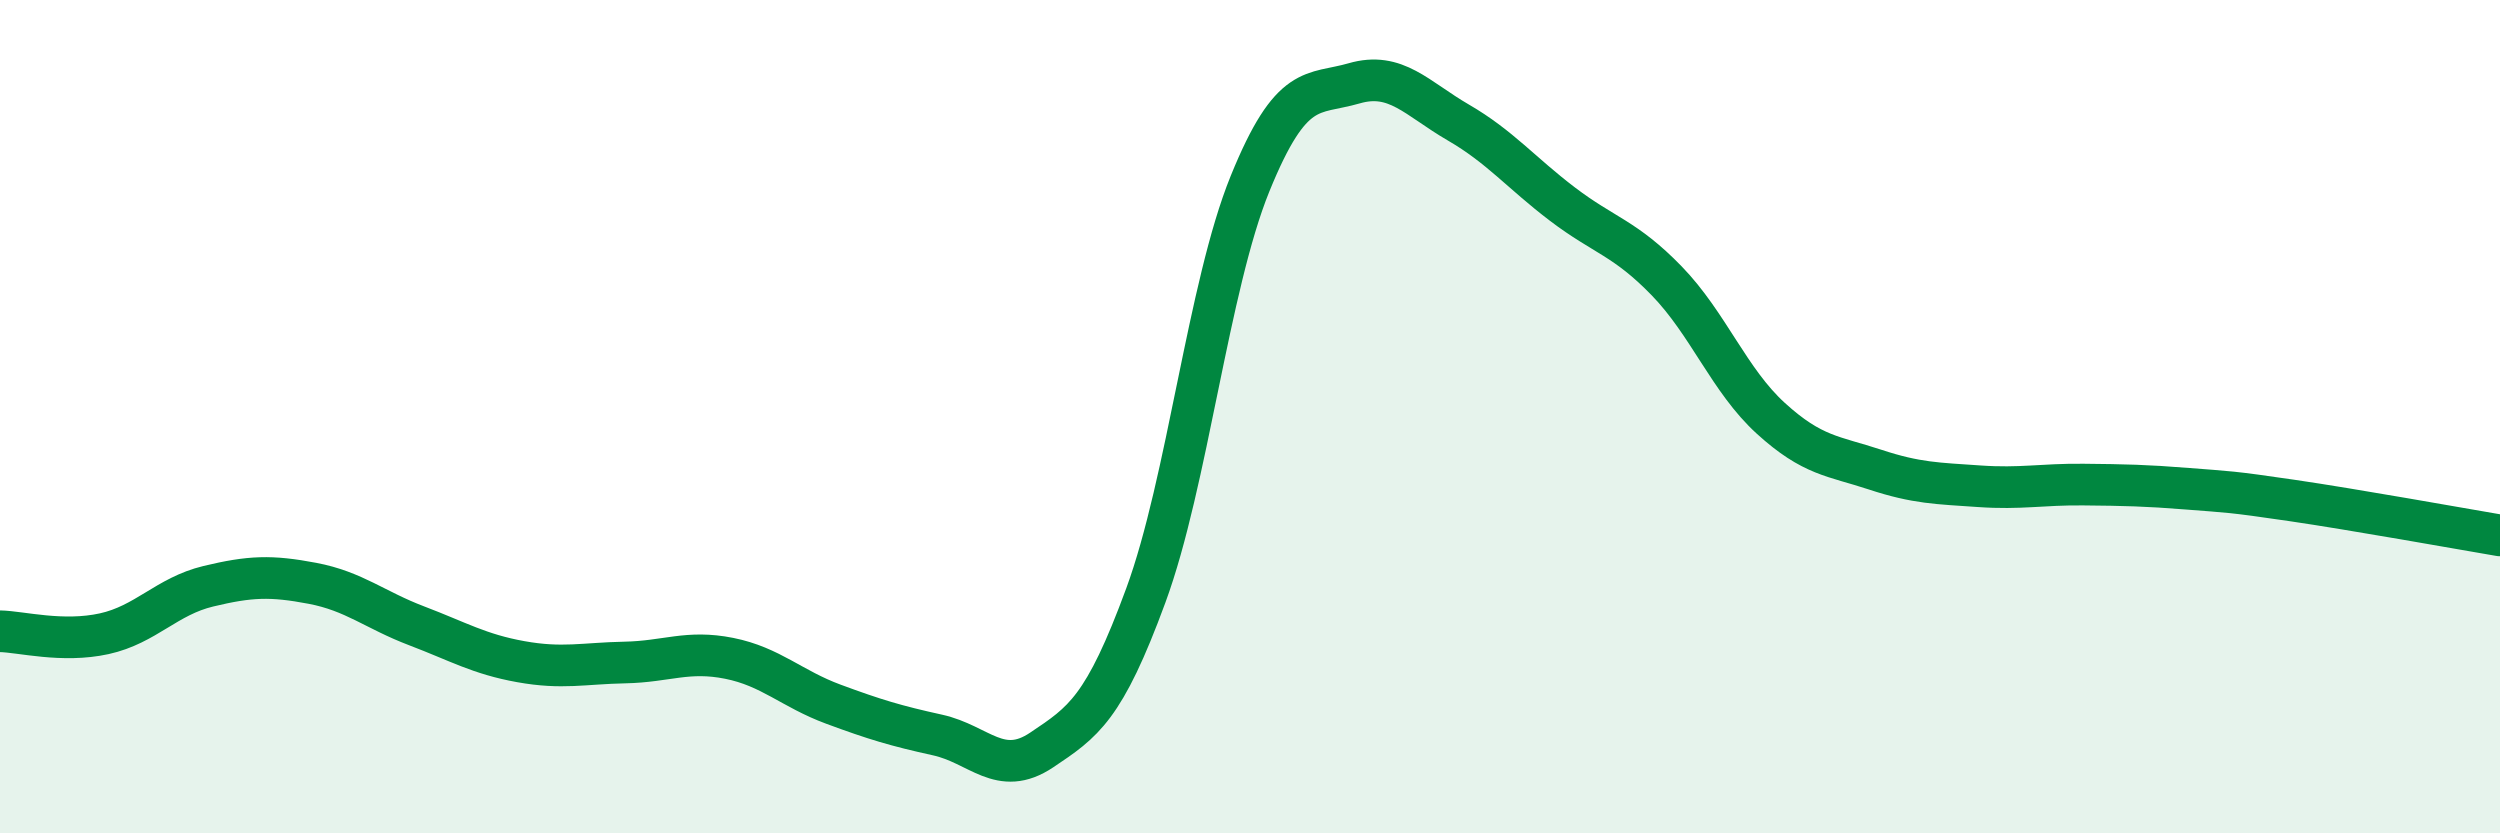 
    <svg width="60" height="20" viewBox="0 0 60 20" xmlns="http://www.w3.org/2000/svg">
      <path
        d="M 0,15.15 C 0.5,15.16 1.5,15.43 2.5,15.21 C 3.5,14.99 4,14.31 5,14.07 C 6,13.83 6.5,13.81 7.5,14 C 8.5,14.19 9,14.64 10,15.02 C 11,15.4 11.5,15.7 12.5,15.88 C 13.5,16.06 14,15.92 15,15.9 C 16,15.88 16.5,15.6 17.5,15.8 C 18.5,16 19,16.53 20,16.9 C 21,17.27 21.5,17.42 22.5,17.64 C 23.5,17.86 24,18.67 25,18 C 26,17.33 26.5,17.01 27.5,14.29 C 28.5,11.57 29,6.87 30,4.41 C 31,1.95 31.5,2.29 32.5,2 C 33.5,1.71 34,2.36 35,2.94 C 36,3.52 36.5,4.14 37.5,4.9 C 38.5,5.66 39,5.71 40,6.74 C 41,7.77 41.5,9.13 42.5,10.04 C 43.5,10.95 44,10.94 45,11.27 C 46,11.6 46.5,11.6 47.5,11.67 C 48.5,11.74 49,11.62 50,11.63 C 51,11.64 51.5,11.65 52.5,11.73 C 53.5,11.81 53.5,11.79 55,12.01 C 56.5,12.23 59,12.68 60,12.85L60 20L0 20Z"
        fill="#008740"
        opacity="0.1"
        stroke-linecap="round"
        stroke-linejoin="round"
      />
      <path
        d="M 0,15.15 C 0.5,15.16 1.5,15.43 2.5,15.21 C 3.5,14.99 4,14.31 5,14.07 C 6,13.83 6.5,13.81 7.5,14 C 8.5,14.19 9,14.64 10,15.02 C 11,15.4 11.5,15.7 12.5,15.88 C 13.5,16.06 14,15.92 15,15.9 C 16,15.88 16.5,15.6 17.5,15.8 C 18.5,16 19,16.53 20,16.9 C 21,17.27 21.5,17.42 22.5,17.64 C 23.5,17.86 24,18.67 25,18 C 26,17.33 26.5,17.01 27.5,14.29 C 28.5,11.57 29,6.87 30,4.41 C 31,1.95 31.5,2.29 32.5,2 C 33.5,1.71 34,2.36 35,2.94 C 36,3.52 36.5,4.14 37.5,4.9 C 38.5,5.66 39,5.71 40,6.74 C 41,7.77 41.5,9.13 42.5,10.04 C 43.5,10.95 44,10.94 45,11.27 C 46,11.6 46.5,11.6 47.5,11.67 C 48.5,11.74 49,11.62 50,11.63 C 51,11.64 51.5,11.65 52.5,11.73 C 53.5,11.81 53.5,11.79 55,12.01 C 56.5,12.23 59,12.68 60,12.85"
        stroke="#008740"
        stroke-width="1"
        fill="none"
        stroke-linecap="round"
        stroke-linejoin="round"
      />
    </svg>
  